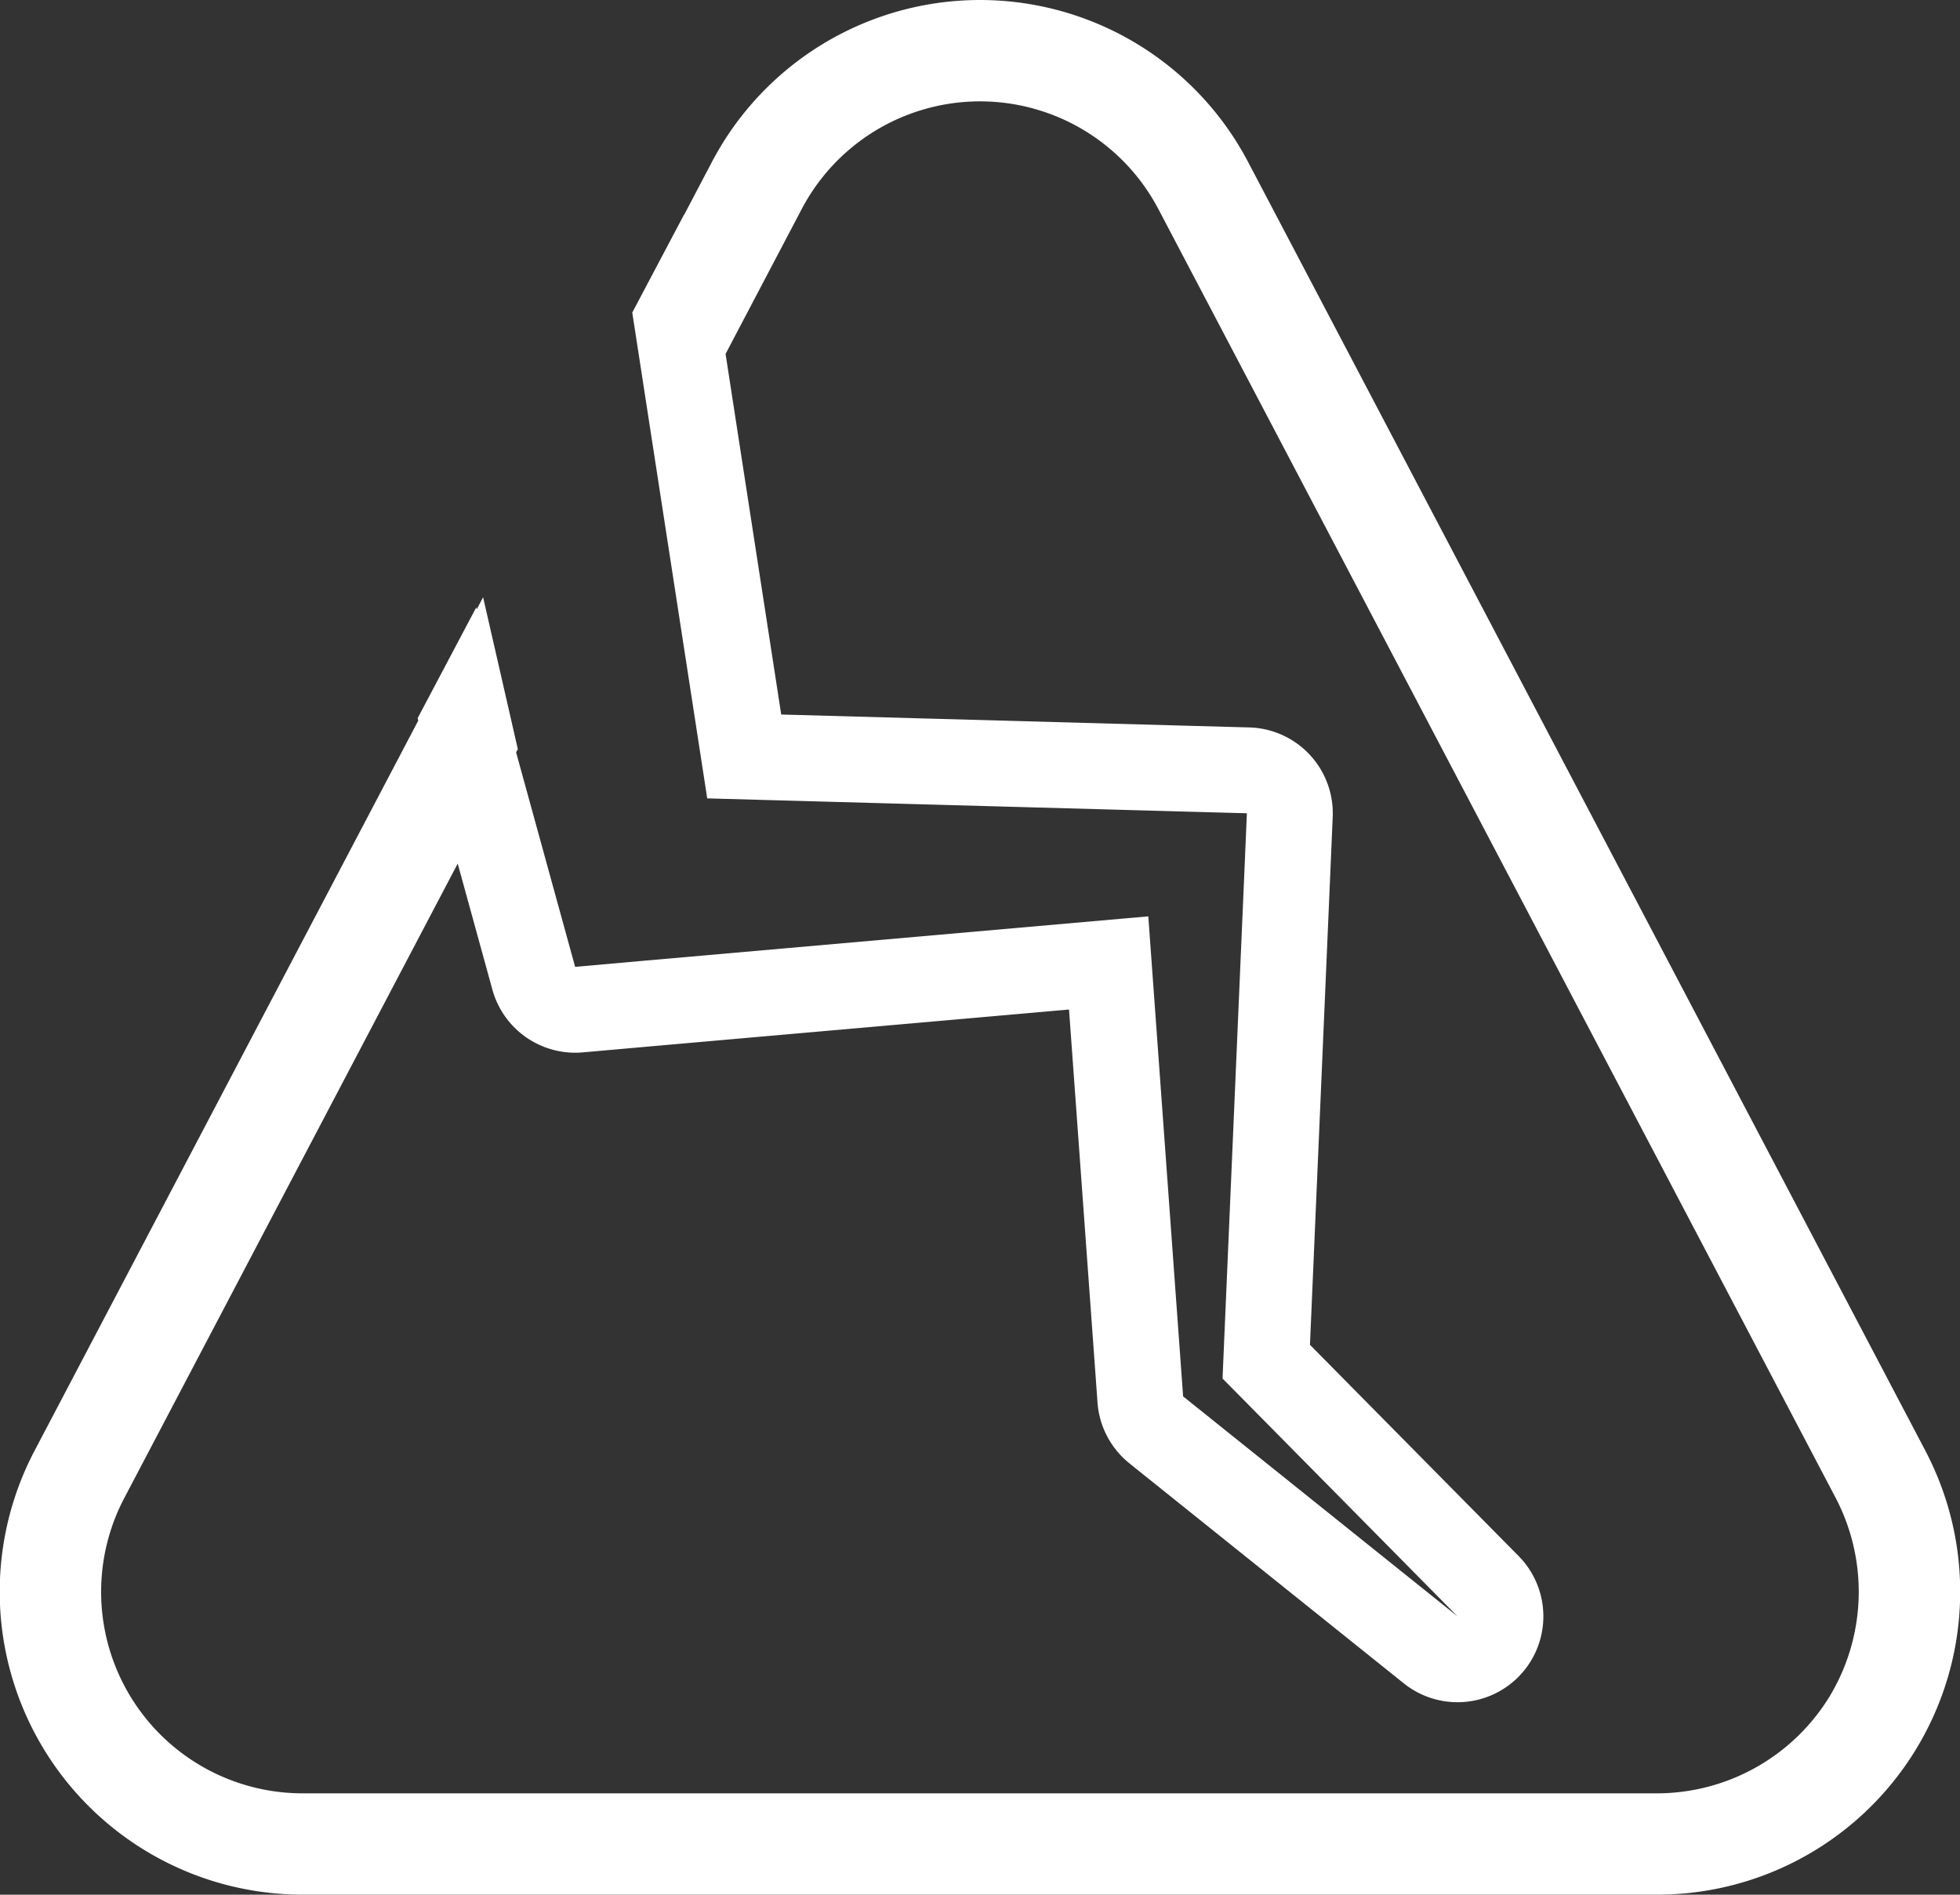 <?xml version="1.0" encoding="utf-8"?>
<svg xmlns="http://www.w3.org/2000/svg" width="145.969" height="141.1" viewBox="0 0 145.969 141.1">
  <rect x="0" y="0" width="145.969" height="141.1" fill="#333333" stroke="none"/>
  <path id="Path_762" data-name="Path 762" d="M1550.382,713.67l-50.447-95.989a22.556,22.556,0,0,0-39.933,0l-2.055,3.911-.009-.009-3.867,7.311,5.583,36.18,36.185,1,4.005.109-.152,3.576-1.661,38.519,17.5,17.713-20-16.033-.437-.352-.052-.73-2.54-35.016-37.948,3.339-4.738.421-1.451-5.274-2.945-10.7.128-.244-2.586-11.306-.474.9-.039-.14-4.362,8.247.048.175-28.583,54.388a22.556,22.556,0,0,0,19.966,33.048h100.894a22.556,22.556,0,0,0,19.966-33.048Zm-7.122,18.253a15.088,15.088,0,0,1-12.844,7.247H1429.522a15.007,15.007,0,0,1-13.284-21.988l24.833-47.251,1.132,4.112,1.451,5.274a6.4,6.4,0,0,0,6.732,4.673l4.738-.421,31.474-2.77,2.07,28.539.051.719a6.393,6.393,0,0,0,2.363,4.525l.437.353,20.012,16.045a6.395,6.395,0,0,0,8.55-9.483l-15.539-15.729,1.541-35.734.153-3.578a6.395,6.395,0,0,0-6.215-6.665l-4.005-.109-30.852-.853-4.144-26.853,5.668-10.784a15.006,15.006,0,0,1,26.567,0l50.447,95.99A15.087,15.087,0,0,1,1543.26,731.922Z" transform="translate(-1406.984 -605.618)" fill="#fff"/>
</svg>